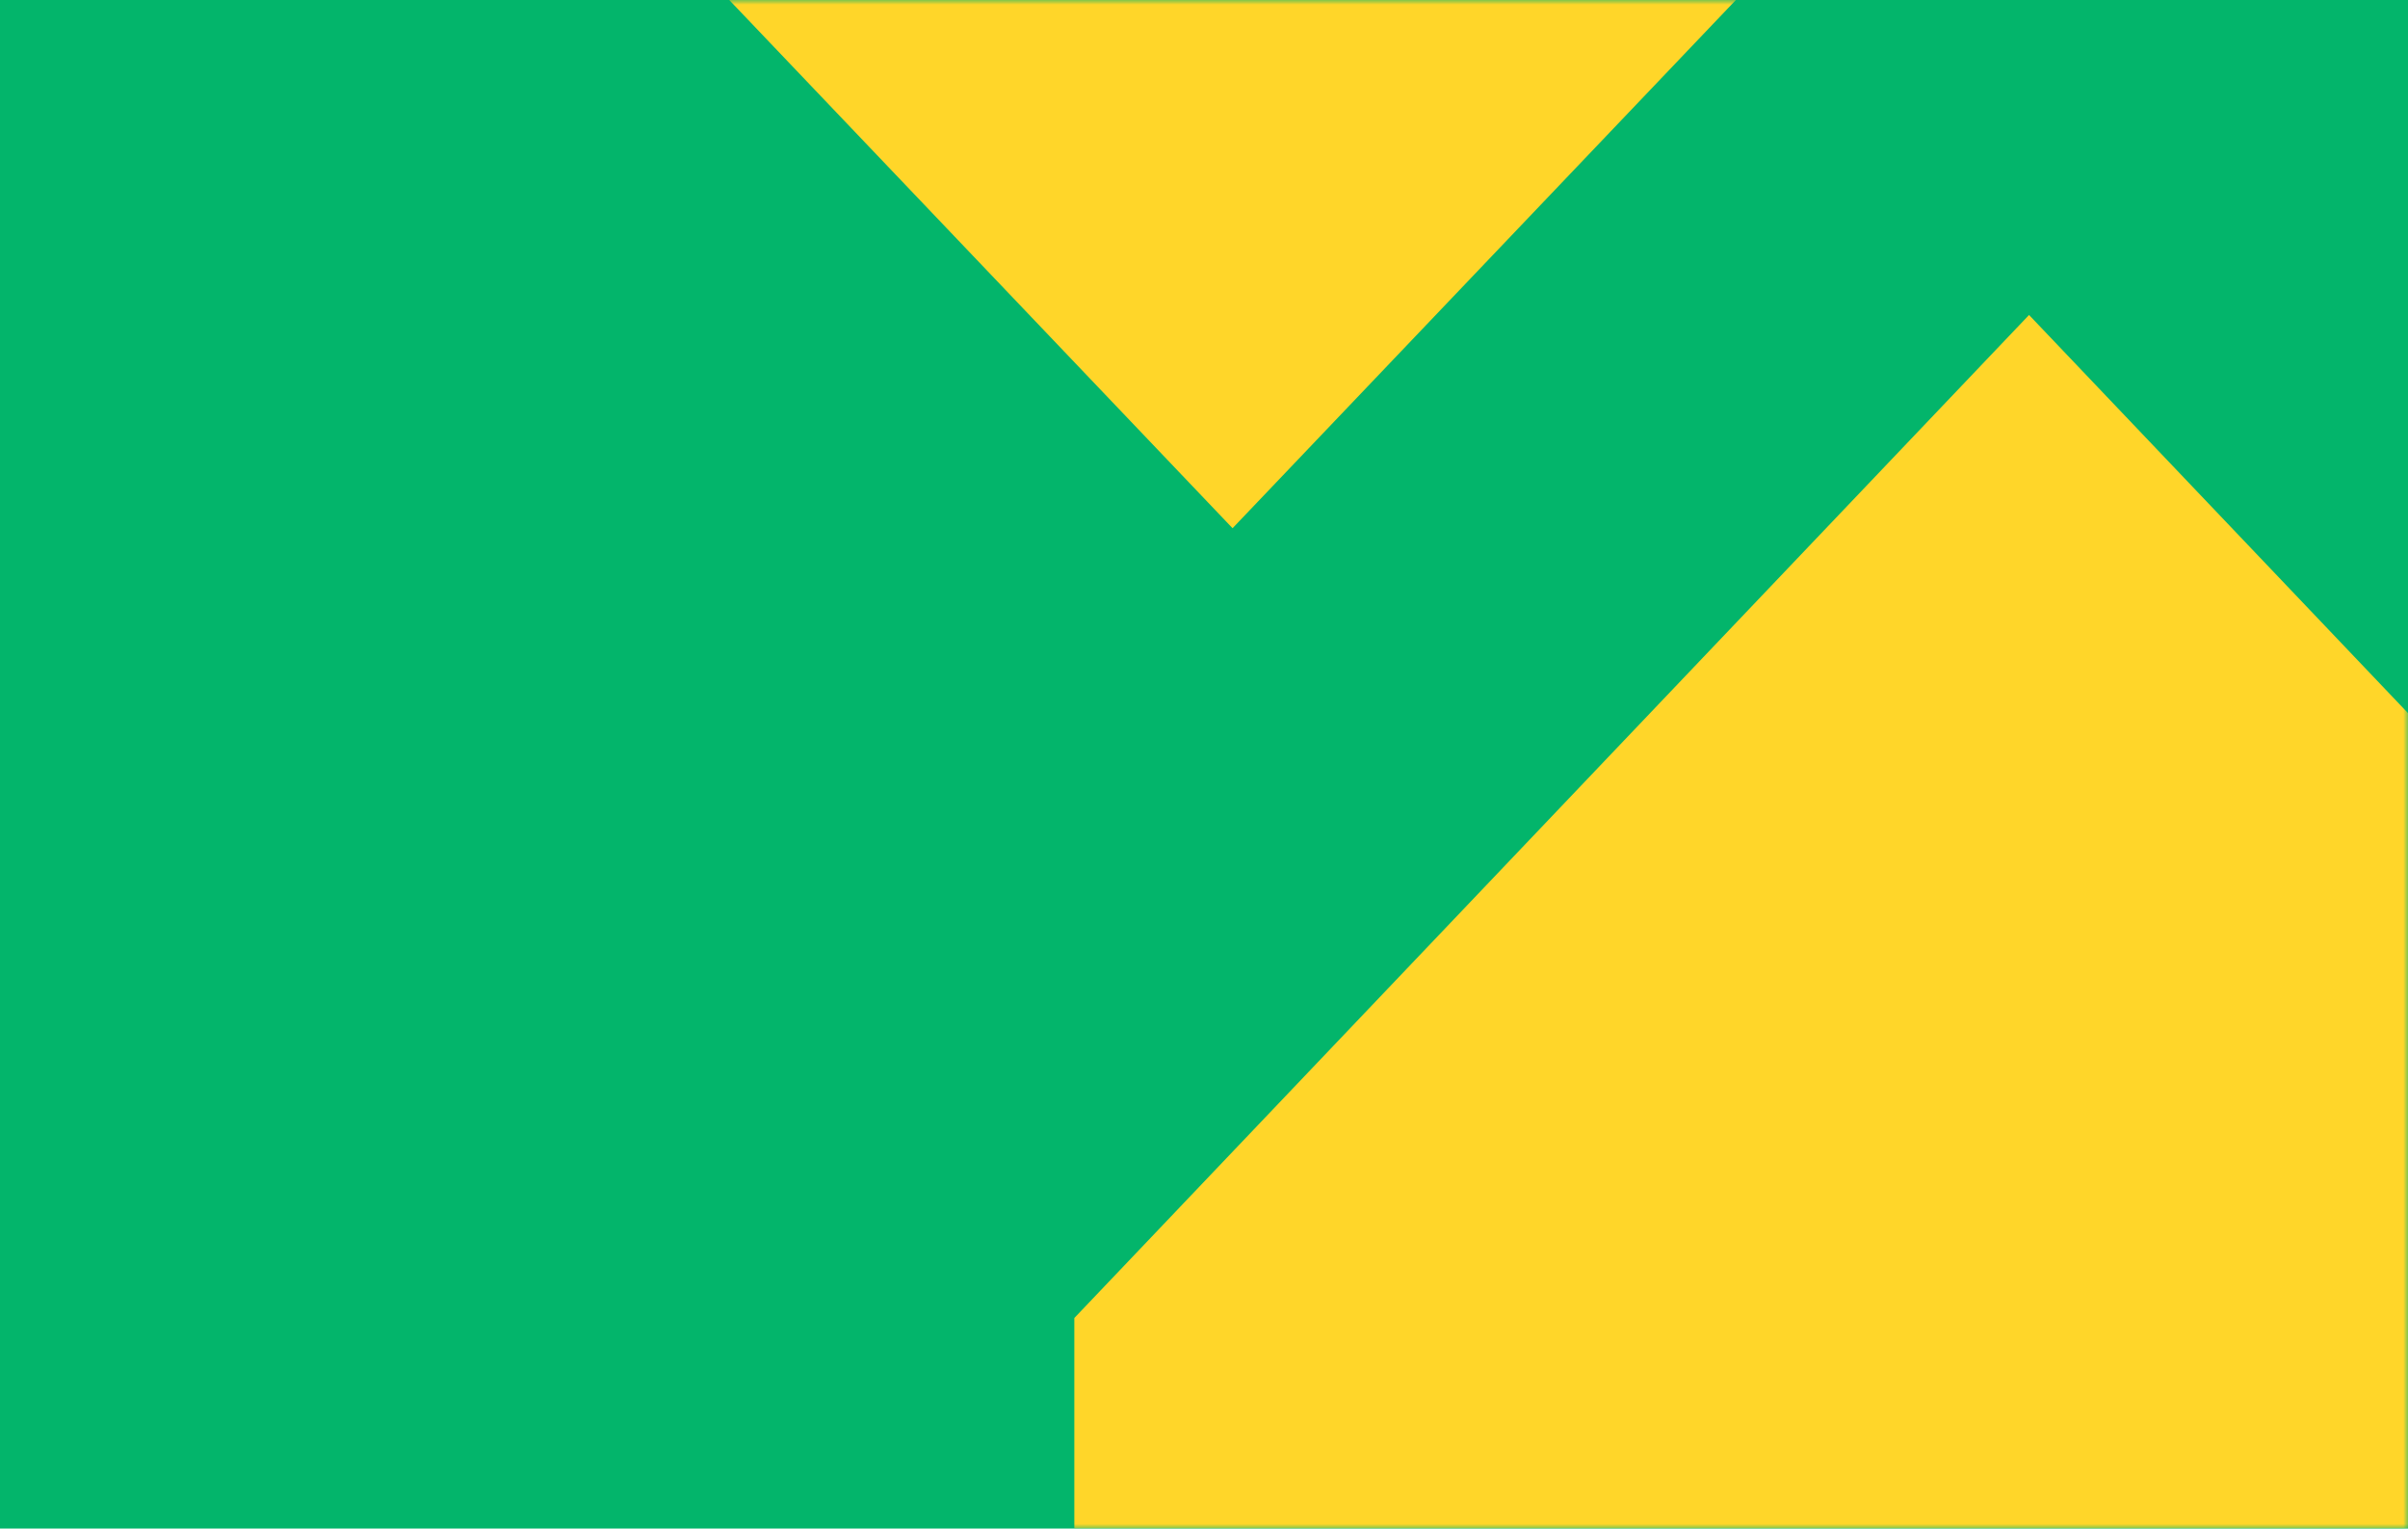 <?xml version="1.0" encoding="UTF-8"?> <svg xmlns="http://www.w3.org/2000/svg" width="260" height="165" viewBox="0 0 260 165" fill="none"><rect width="260" height="165" fill="#03B56B"></rect><mask id="mask0" style="mask-type:alpha" maskUnits="userSpaceOnUse" x="0" y="0" width="260" height="165"><rect width="260" height="165" fill="#C4C4C4"></rect></mask><g mask="url(#mask0)"><path d="M116 142.272L116 267.863L219.083 376.018L322.166 267.863L322.166 142.272L219.083 34L116 142.272Z" fill="#FFD629"></path><path d="M30 -176.728L30 -51.137L133.083 57.018L236.166 -51.137L236.166 -176.728L133.083 -285L30 -176.728Z" fill="#FFD629"></path></g></svg> 